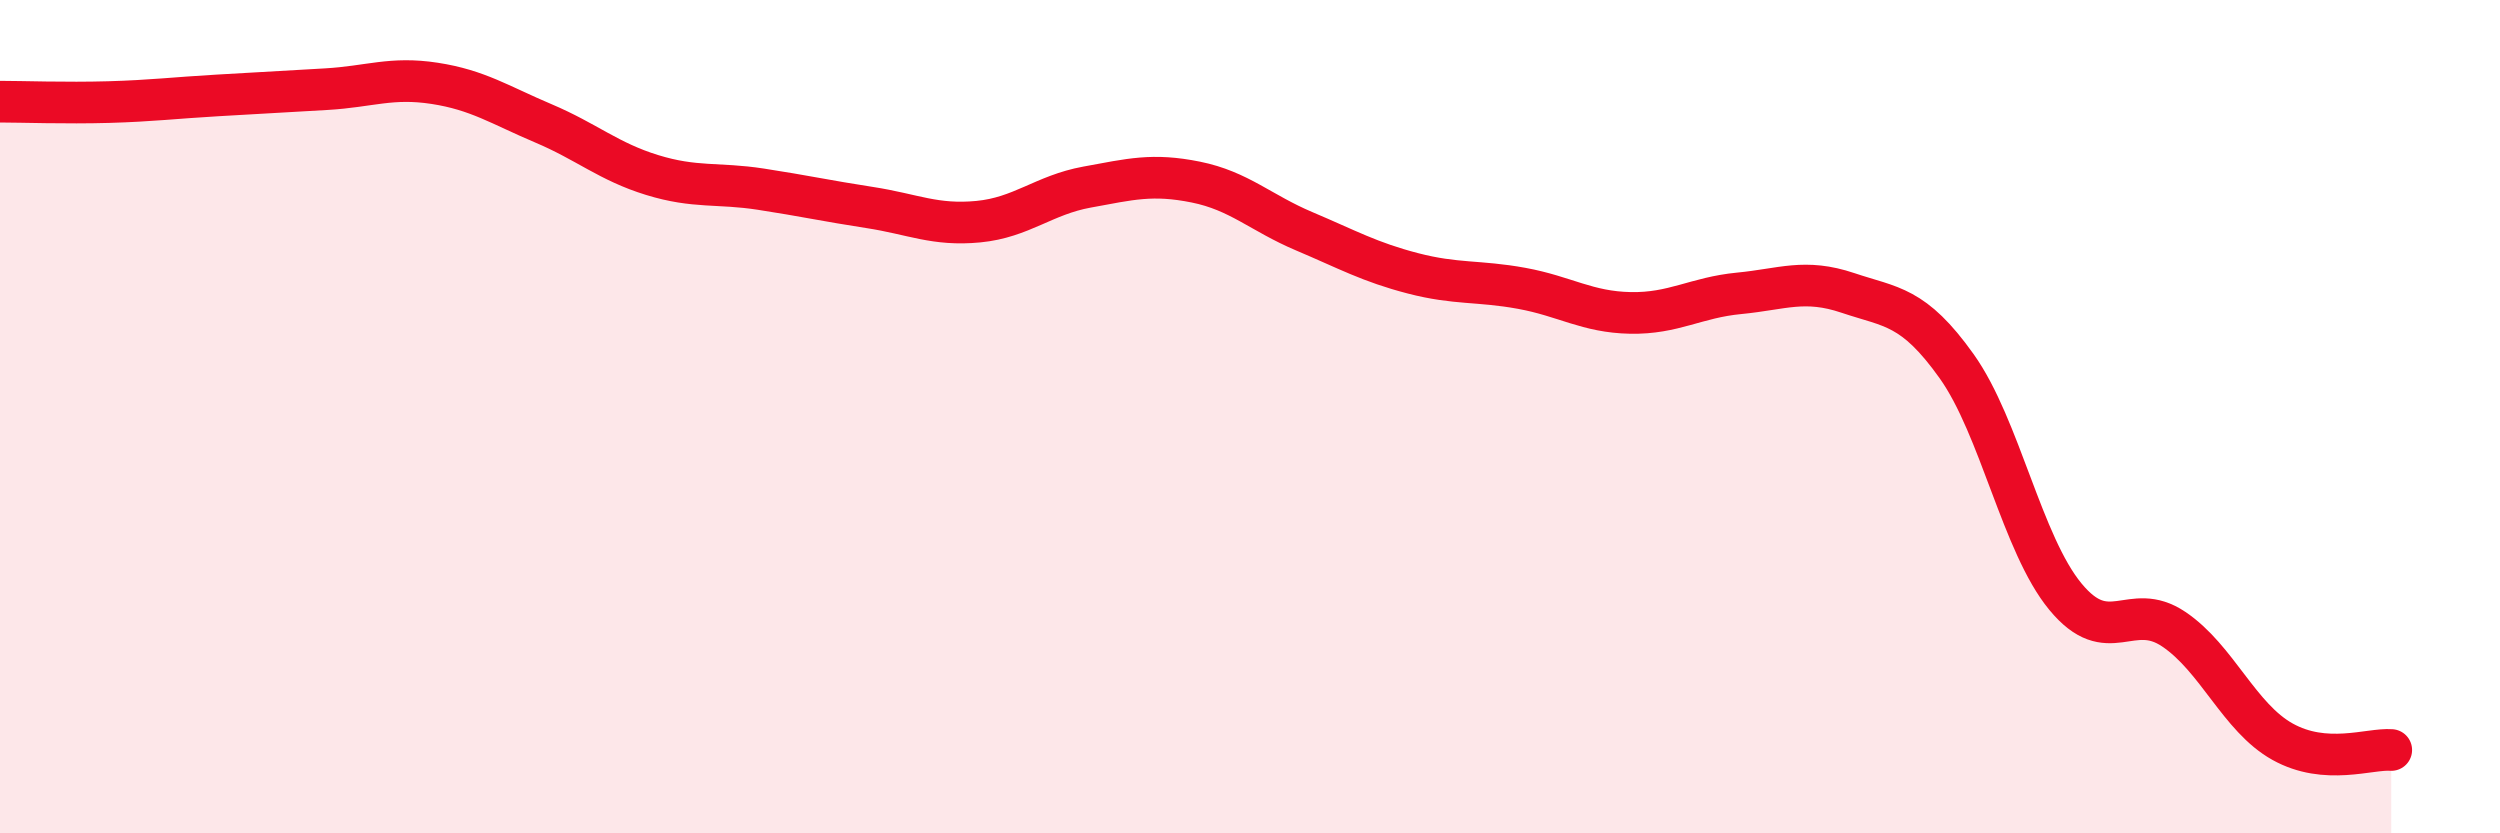 
    <svg width="60" height="20" viewBox="0 0 60 20" xmlns="http://www.w3.org/2000/svg">
      <path
        d="M 0,2.44 C 0.52,2.44 1.57,2.48 2.61,2.45 C 3.65,2.42 4.18,2.35 5.22,2.29 C 6.26,2.23 6.79,2.2 7.83,2.14 C 8.87,2.08 9.39,1.84 10.43,2 C 11.47,2.16 12,2.52 13.04,2.96 C 14.08,3.4 14.61,3.88 15.65,4.2 C 16.69,4.52 17.22,4.38 18.26,4.54 C 19.3,4.7 19.83,4.82 20.87,4.98 C 21.91,5.14 22.44,5.42 23.48,5.32 C 24.52,5.22 25.05,4.68 26.09,4.49 C 27.13,4.3 27.66,4.16 28.7,4.37 C 29.74,4.58 30.26,5.11 31.3,5.55 C 32.34,5.99 32.87,6.29 33.91,6.56 C 34.95,6.83 35.48,6.73 36.52,6.92 C 37.56,7.11 38.09,7.49 39.13,7.51 C 40.17,7.53 40.7,7.14 41.74,7.04 C 42.78,6.94 43.31,6.68 44.35,7.03 C 45.39,7.38 45.92,7.33 46.96,8.79 C 48,10.25 48.53,13.06 49.57,14.32 C 50.61,15.58 51.13,14.4 52.17,15.1 C 53.21,15.8 53.74,17.22 54.78,17.8 C 55.82,18.38 56.87,17.96 57.39,18L57.39 20L0 20Z"
        fill="#EB0A25"
        opacity="0.1"
        stroke-linecap="round"
        stroke-linejoin="round"
      />
      <path
        d="M 0,2.44 C 0.52,2.44 1.57,2.48 2.61,2.45 C 3.65,2.42 4.18,2.35 5.22,2.29 C 6.26,2.23 6.79,2.2 7.83,2.14 C 8.87,2.08 9.39,1.84 10.43,2 C 11.47,2.16 12,2.52 13.04,2.96 C 14.08,3.4 14.61,3.88 15.65,4.2 C 16.69,4.52 17.22,4.38 18.26,4.54 C 19.3,4.7 19.83,4.82 20.87,4.98 C 21.91,5.14 22.44,5.42 23.48,5.32 C 24.52,5.22 25.05,4.68 26.09,4.49 C 27.13,4.3 27.66,4.16 28.7,4.37 C 29.74,4.58 30.26,5.11 31.3,5.55 C 32.34,5.99 32.87,6.29 33.91,6.56 C 34.95,6.83 35.48,6.73 36.52,6.92 C 37.56,7.11 38.09,7.49 39.13,7.51 C 40.17,7.53 40.7,7.14 41.74,7.04 C 42.78,6.94 43.31,6.68 44.35,7.03 C 45.39,7.38 45.92,7.33 46.96,8.79 C 48,10.25 48.53,13.06 49.57,14.32 C 50.61,15.58 51.13,14.4 52.17,15.1 C 53.21,15.8 53.74,17.22 54.78,17.8 C 55.82,18.38 56.87,17.96 57.39,18"
        stroke="#EB0A25"
        stroke-width="1"
        fill="none"
        stroke-linecap="round"
        stroke-linejoin="round"
      />
    </svg>
  